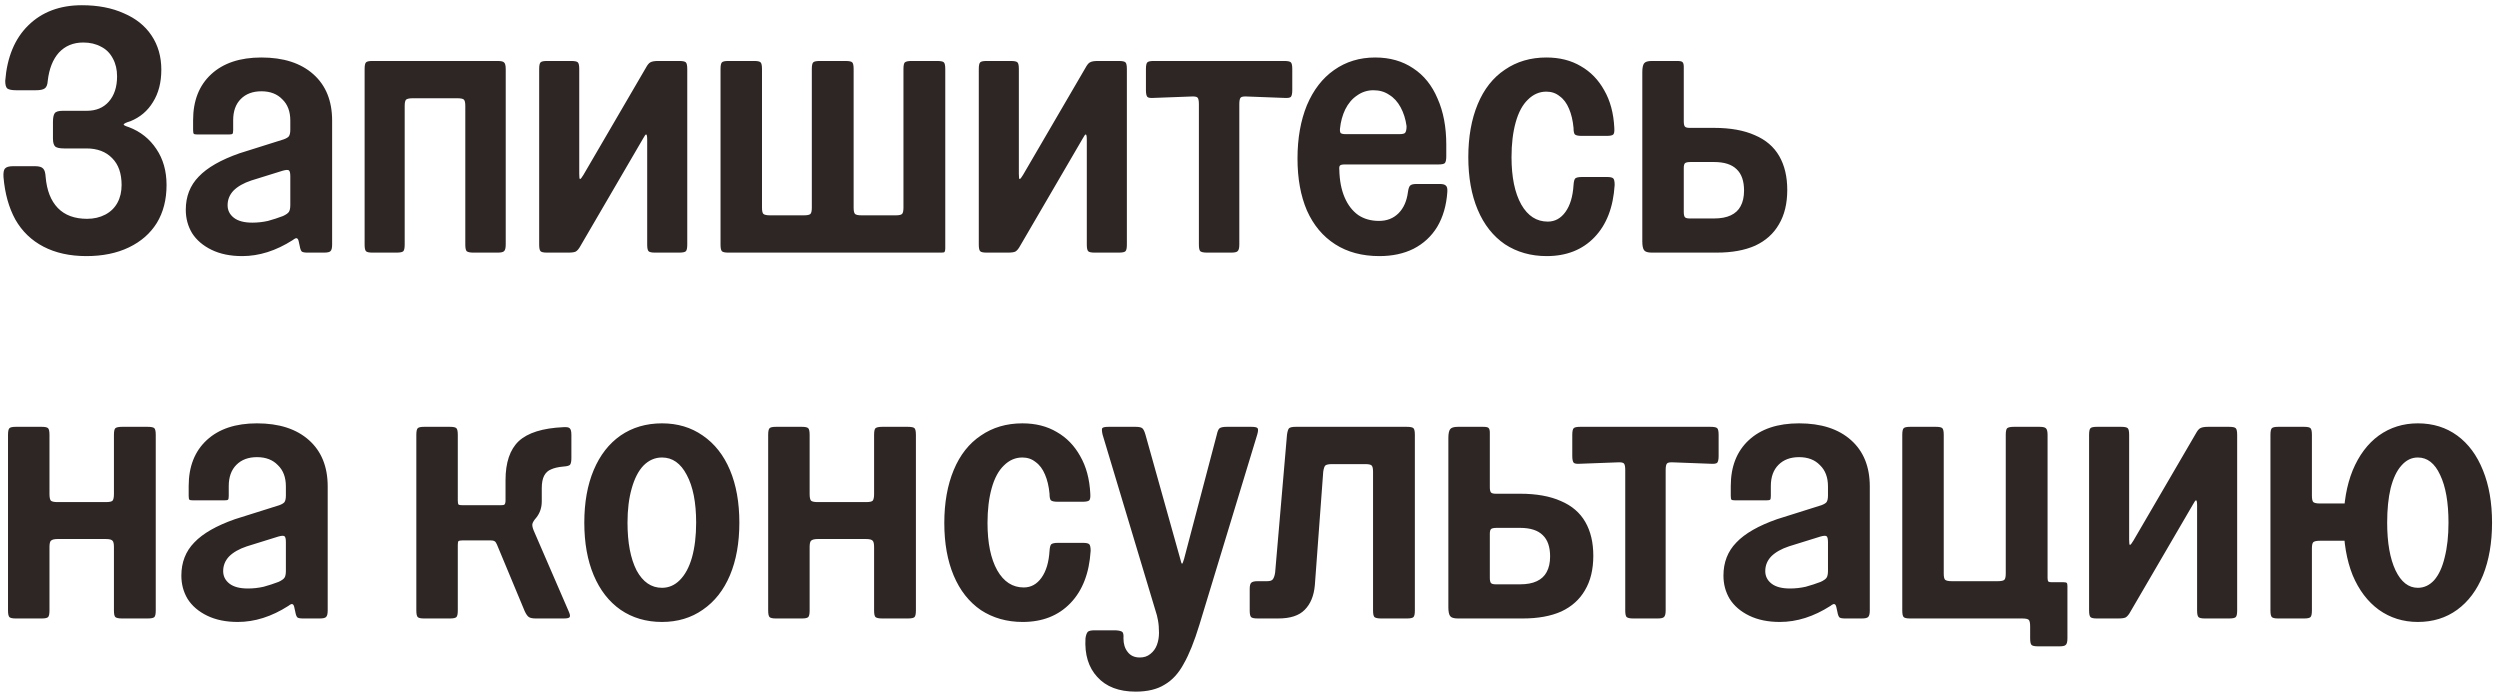 <?xml version="1.0" encoding="UTF-8"?> <svg xmlns="http://www.w3.org/2000/svg" width="287" height="80" viewBox="0 0 287 80" fill="none"><path d="M9.92 29.4C8.027 29.4 6.387 29.04 5 28.32C3.613 27.6 2.533 26.56 1.76 25.2C1.013 23.84 0.56 22.213 0.4 20.32C0.373 19.84 0.427 19.52 0.56 19.36C0.72 19.173 1.027 19.08 1.48 19.08H4.04C4.493 19.08 4.8 19.173 4.96 19.36C5.12 19.52 5.213 19.84 5.24 20.32C5.373 21.867 5.84 23.053 6.64 23.88C7.44 24.707 8.56 25.12 10 25.12C10.773 25.12 11.467 24.96 12.08 24.64C12.693 24.32 13.16 23.867 13.48 23.28C13.8 22.693 13.96 22.013 13.96 21.24C13.96 19.907 13.6 18.88 12.88 18.16C12.16 17.413 11.173 17.04 9.92 17.04H7.36C6.88 17.04 6.547 16.973 6.36 16.84C6.173 16.68 6.08 16.373 6.08 15.92V14C6.08 13.52 6.147 13.187 6.28 13C6.413 12.813 6.72 12.72 7.2 12.72H9.96C11.027 12.72 11.867 12.373 12.48 11.68C13.12 10.96 13.44 9.987 13.44 8.76C13.44 7.987 13.28 7.307 12.96 6.72C12.64 6.107 12.187 5.653 11.6 5.36C11.013 5.04 10.333 4.88 9.56 4.88C8.413 4.88 7.48 5.267 6.76 6.04C6.067 6.813 5.64 7.893 5.48 9.28C5.453 9.733 5.333 10.027 5.12 10.16C4.933 10.293 4.6 10.36 4.12 10.36H1.84C1.36 10.36 1.027 10.293 0.84 10.16C0.68 10.027 0.6 9.733 0.6 9.28C0.813 6.56 1.693 4.44 3.24 2.92C4.813 1.373 6.867 0.6 9.4 0.6C11.24 0.6 12.84 0.907 14.2 1.52C15.587 2.107 16.653 2.96 17.4 4.08C18.147 5.2 18.52 6.507 18.52 8C18.52 9.467 18.2 10.707 17.56 11.72C16.947 12.733 16.08 13.467 14.96 13.92C14.507 14.053 14.253 14.173 14.2 14.28C14.173 14.36 14.373 14.467 14.8 14.6C16.133 15.107 17.187 15.947 17.96 17.12C18.733 18.267 19.12 19.64 19.12 21.24C19.12 22.92 18.747 24.373 18 25.6C17.253 26.8 16.187 27.733 14.8 28.4C13.413 29.067 11.787 29.4 9.92 29.4ZM27.808 29.4C26.448 29.4 25.275 29.16 24.288 28.68C23.302 28.2 22.555 27.56 22.048 26.76C21.568 25.96 21.328 25.067 21.328 24.08C21.328 22.56 21.822 21.293 22.808 20.28C23.795 19.24 25.355 18.347 27.488 17.6L32.568 16C32.861 15.893 33.062 15.773 33.168 15.64C33.275 15.48 33.328 15.227 33.328 14.88V13.84C33.328 12.8 33.022 11.987 32.408 11.4C31.822 10.787 31.021 10.48 30.008 10.48C29.021 10.48 28.235 10.773 27.648 11.36C27.061 11.947 26.768 12.76 26.768 13.8V14.92C26.768 15.16 26.741 15.307 26.688 15.36C26.635 15.413 26.488 15.44 26.248 15.44H22.688C22.448 15.44 22.302 15.413 22.248 15.36C22.195 15.307 22.168 15.16 22.168 14.92V13.8C22.168 11.56 22.861 9.8 24.248 8.52C25.635 7.24 27.555 6.6 30.008 6.6C32.541 6.6 34.528 7.24 35.968 8.52C37.408 9.8 38.128 11.573 38.128 13.84V28.08C38.128 28.48 38.062 28.733 37.928 28.84C37.822 28.947 37.581 29 37.208 29H35.288C34.968 29 34.755 28.96 34.648 28.88C34.541 28.773 34.462 28.56 34.408 28.24L34.328 27.88C34.275 27.56 34.195 27.387 34.088 27.36C34.008 27.307 33.848 27.373 33.608 27.56C31.688 28.787 29.755 29.4 27.808 29.4ZM28.968 25.56C29.581 25.56 30.181 25.493 30.768 25.36C31.355 25.2 31.928 25.013 32.488 24.8C32.835 24.64 33.062 24.48 33.168 24.32C33.275 24.16 33.328 23.893 33.328 23.52V20.24C33.328 19.867 33.275 19.64 33.168 19.56C33.062 19.48 32.822 19.493 32.448 19.6L28.848 20.72C27.968 21.013 27.288 21.4 26.808 21.88C26.355 22.36 26.128 22.92 26.128 23.56C26.128 24.147 26.368 24.627 26.848 25C27.328 25.373 28.035 25.56 28.968 25.56ZM42.737 29C42.364 29 42.124 28.947 42.017 28.84C41.911 28.733 41.858 28.48 41.858 28.08V7.92C41.858 7.52 41.911 7.267 42.017 7.16C42.124 7.053 42.364 7 42.737 7H57.138C57.511 7 57.751 7.053 57.858 7.16C57.991 7.267 58.057 7.52 58.057 7.92V28.08C58.057 28.48 57.991 28.733 57.858 28.84C57.751 28.947 57.511 29 57.138 29H54.337C53.964 29 53.711 28.947 53.578 28.84C53.471 28.733 53.417 28.48 53.417 28.08V12.16C53.417 11.787 53.364 11.547 53.258 11.44C53.151 11.333 52.898 11.28 52.498 11.28H47.377C47.004 11.28 46.751 11.333 46.617 11.44C46.511 11.547 46.458 11.787 46.458 12.16V28.08C46.458 28.48 46.404 28.733 46.297 28.84C46.191 28.947 45.938 29 45.538 29H42.737ZM62.777 29C62.403 29 62.163 28.947 62.057 28.84C61.95 28.733 61.897 28.48 61.897 28.08V7.92C61.897 7.52 61.95 7.267 62.057 7.16C62.163 7.053 62.403 7 62.777 7H65.577C65.977 7 66.23 7.053 66.337 7.16C66.443 7.267 66.497 7.52 66.497 7.92V19.96C66.497 20.333 66.523 20.533 66.577 20.56C66.657 20.56 66.79 20.4 66.977 20.08L74.137 7.8C74.323 7.453 74.497 7.24 74.657 7.16C74.843 7.053 75.137 7 75.537 7H77.977C78.377 7 78.63 7.053 78.737 7.16C78.843 7.267 78.897 7.52 78.897 7.92V28.08C78.897 28.48 78.843 28.733 78.737 28.84C78.63 28.947 78.377 29 77.977 29H75.177C74.803 29 74.563 28.947 74.457 28.84C74.35 28.733 74.297 28.48 74.297 28.08V16.04C74.297 15.64 74.257 15.44 74.177 15.44C74.123 15.413 74.003 15.573 73.817 15.92L66.657 28.2C66.47 28.547 66.283 28.773 66.097 28.88C65.937 28.96 65.657 29 65.257 29H62.777ZM83.597 29C83.224 29 82.984 28.947 82.877 28.84C82.77 28.733 82.717 28.48 82.717 28.08V7.92C82.717 7.52 82.77 7.267 82.877 7.16C82.984 7.053 83.224 7 83.597 7H86.597C86.97 7 87.21 7.053 87.317 7.16C87.424 7.267 87.477 7.52 87.477 7.92V23.84C87.477 24.213 87.53 24.453 87.637 24.56C87.77 24.667 88.023 24.72 88.397 24.72H92.277C92.677 24.72 92.93 24.667 93.037 24.56C93.144 24.453 93.197 24.213 93.197 23.84V7.92C93.197 7.52 93.25 7.267 93.357 7.16C93.463 7.053 93.717 7 94.117 7H97.077C97.477 7 97.73 7.053 97.837 7.16C97.944 7.267 97.997 7.52 97.997 7.92V23.84C97.997 24.213 98.05 24.453 98.157 24.56C98.263 24.667 98.517 24.72 98.917 24.72H102.837C103.21 24.72 103.45 24.667 103.557 24.56C103.664 24.453 103.717 24.213 103.717 23.84V7.92C103.717 7.52 103.77 7.267 103.877 7.16C104.01 7.053 104.264 7 104.637 7H107.597C107.997 7 108.25 7.053 108.357 7.16C108.464 7.267 108.517 7.52 108.517 7.92V28.52C108.517 28.707 108.49 28.84 108.437 28.92C108.41 28.973 108.29 29 108.077 29H83.597ZM113.245 29C112.872 29 112.632 28.947 112.525 28.84C112.419 28.733 112.365 28.48 112.365 28.08V7.92C112.365 7.52 112.419 7.267 112.525 7.16C112.632 7.053 112.872 7 113.245 7H116.045C116.445 7 116.699 7.053 116.805 7.16C116.912 7.267 116.965 7.52 116.965 7.92V19.96C116.965 20.333 116.992 20.533 117.045 20.56C117.125 20.56 117.259 20.4 117.445 20.08L124.605 7.8C124.792 7.453 124.965 7.24 125.125 7.16C125.312 7.053 125.605 7 126.005 7H128.445C128.845 7 129.099 7.053 129.205 7.16C129.312 7.267 129.365 7.52 129.365 7.92V28.08C129.365 28.48 129.312 28.733 129.205 28.84C129.099 28.947 128.845 29 128.445 29H125.645C125.272 29 125.032 28.947 124.925 28.84C124.819 28.733 124.765 28.48 124.765 28.08V16.04C124.765 15.64 124.725 15.44 124.645 15.44C124.592 15.413 124.472 15.573 124.285 15.92L117.125 28.2C116.939 28.547 116.752 28.773 116.565 28.88C116.405 28.96 116.125 29 115.725 29H113.245ZM138.553 29C138.18 29 137.926 28.947 137.793 28.84C137.686 28.733 137.633 28.48 137.633 28.08V11.96C137.633 11.56 137.58 11.307 137.473 11.2C137.366 11.093 137.113 11.053 136.713 11.08L132.433 11.24C132.06 11.267 131.82 11.227 131.713 11.12C131.606 10.987 131.553 10.733 131.553 10.36V7.92C131.553 7.52 131.606 7.267 131.713 7.16C131.82 7.053 132.06 7 132.433 7H147.433C147.833 7 148.086 7.053 148.193 7.16C148.3 7.267 148.353 7.52 148.353 7.92V10.36C148.353 10.733 148.3 10.987 148.193 11.12C148.086 11.227 147.833 11.267 147.433 11.24L143.193 11.08C142.793 11.053 142.54 11.093 142.433 11.2C142.326 11.307 142.273 11.56 142.273 11.96V28.08C142.273 28.48 142.206 28.733 142.073 28.84C141.966 28.947 141.726 29 141.353 29H138.553ZM158.353 29.4C156.379 29.4 154.686 28.947 153.273 28.04C151.859 27.133 150.779 25.84 150.033 24.16C149.313 22.48 148.953 20.493 148.953 18.2C148.953 15.88 149.313 13.84 150.033 12.08C150.779 10.32 151.819 8.973 153.153 8.04C154.513 7.08 156.086 6.6 157.873 6.6C159.553 6.6 161.006 7.013 162.233 7.84C163.459 8.64 164.393 9.8 165.033 11.32C165.699 12.813 166.033 14.573 166.033 16.6V17.96C166.033 18.333 165.979 18.587 165.873 18.72C165.766 18.827 165.513 18.88 165.113 18.88H154.353C154.086 18.88 153.913 18.92 153.833 19C153.753 19.08 153.726 19.24 153.753 19.48C153.779 20.707 153.979 21.76 154.353 22.64C154.726 23.52 155.246 24.2 155.913 24.68C156.579 25.133 157.379 25.36 158.313 25.36C159.219 25.36 159.966 25.067 160.553 24.48C161.139 23.893 161.499 23.08 161.633 22.04C161.686 21.667 161.766 21.427 161.873 21.32C161.979 21.187 162.233 21.12 162.633 21.12H165.273C165.646 21.12 165.886 21.187 165.993 21.32C166.126 21.427 166.179 21.667 166.153 22.04C166.046 23.587 165.659 24.92 164.993 26.04C164.326 27.133 163.419 27.973 162.273 28.56C161.153 29.12 159.846 29.4 158.353 29.4ZM153.833 14.76C153.806 15 153.833 15.173 153.913 15.28C154.019 15.36 154.206 15.4 154.473 15.4H160.633C161.006 15.4 161.233 15.347 161.313 15.24C161.419 15.107 161.473 14.853 161.473 14.48C161.366 13.68 161.139 12.96 160.793 12.32C160.446 11.68 160.006 11.2 159.473 10.88C158.966 10.533 158.366 10.36 157.673 10.36C156.979 10.36 156.353 10.56 155.793 10.96C155.233 11.333 154.779 11.867 154.433 12.56C154.113 13.227 153.913 13.96 153.833 14.76ZM177.562 29.4C175.749 29.4 174.149 28.947 172.762 28.04C171.402 27.107 170.362 25.787 169.642 24.08C168.922 22.373 168.562 20.36 168.562 18.04C168.562 15.72 168.922 13.693 169.642 11.96C170.362 10.227 171.402 8.907 172.762 8C174.122 7.067 175.709 6.6 177.522 6.6C179.042 6.6 180.362 6.933 181.482 7.6C182.602 8.24 183.496 9.16 184.162 10.36C184.856 11.56 185.242 13 185.322 14.68C185.349 15.08 185.309 15.333 185.202 15.44C185.096 15.547 184.842 15.6 184.442 15.6H181.562C181.189 15.6 180.936 15.547 180.802 15.44C180.696 15.333 180.642 15.08 180.642 14.68C180.562 13.827 180.389 13.093 180.122 12.48C179.856 11.84 179.496 11.36 179.042 11.04C178.616 10.693 178.109 10.52 177.522 10.52C176.722 10.52 176.016 10.827 175.402 11.44C174.789 12.027 174.322 12.893 174.002 14.04C173.682 15.187 173.522 16.52 173.522 18.04C173.522 20.333 173.896 22.147 174.642 23.48C175.389 24.787 176.402 25.44 177.682 25.44C178.509 25.44 179.189 25.067 179.722 24.32C180.256 23.573 180.562 22.547 180.642 21.24C180.669 20.84 180.736 20.587 180.842 20.48C180.976 20.373 181.229 20.32 181.602 20.32H184.482C184.856 20.32 185.096 20.373 185.202 20.48C185.309 20.587 185.362 20.84 185.362 21.24C185.202 23.8 184.429 25.8 183.042 27.24C181.656 28.68 179.829 29.4 177.562 29.4ZM189.617 29C189.164 29 188.871 28.907 188.737 28.72C188.604 28.533 188.537 28.2 188.537 27.72V8.28C188.537 7.8 188.604 7.467 188.737 7.28C188.871 7.093 189.164 7 189.617 7H192.537C192.857 7 193.057 7.04 193.137 7.12C193.244 7.2 193.297 7.387 193.297 7.68V13.92C193.297 14.213 193.337 14.413 193.417 14.52C193.497 14.627 193.684 14.68 193.977 14.68H196.777C198.644 14.68 200.204 14.96 201.457 15.52C202.711 16.053 203.644 16.853 204.257 17.92C204.871 18.987 205.177 20.28 205.177 21.8C205.177 23.373 204.857 24.693 204.217 25.76C203.604 26.827 202.697 27.64 201.497 28.2C200.297 28.733 198.831 29 197.097 29H189.617ZM193.297 24.32C193.297 24.613 193.337 24.813 193.417 24.92C193.497 25.027 193.684 25.08 193.977 25.08H196.777C197.551 25.08 198.191 24.96 198.697 24.72C199.204 24.48 199.577 24.133 199.817 23.68C200.084 23.2 200.217 22.6 200.217 21.88C200.217 20.787 199.937 19.973 199.377 19.44C198.817 18.88 197.951 18.6 196.777 18.6H194.097C193.777 18.6 193.564 18.64 193.457 18.72C193.351 18.8 193.297 18.987 193.297 19.28V24.32ZM1.8 71C1.427 71 1.187 70.947 1.08 70.84C0.973 70.733 0.92 70.48 0.92 70.08V49.92C0.92 49.52 0.973 49.267 1.08 49.16C1.187 49.053 1.427 49 1.8 49H4.8C5.173 49 5.413 49.053 5.52 49.16C5.627 49.267 5.68 49.52 5.68 49.92V56.72C5.68 57.093 5.733 57.347 5.84 57.48C5.973 57.587 6.227 57.64 6.6 57.64H12.16C12.56 57.64 12.813 57.587 12.92 57.48C13.027 57.347 13.08 57.093 13.08 56.72V49.92C13.08 49.52 13.133 49.267 13.24 49.16C13.373 49.053 13.627 49 14 49H16.96C17.36 49 17.613 49.053 17.72 49.16C17.827 49.267 17.88 49.52 17.88 49.92V70.08C17.88 70.48 17.827 70.733 17.72 70.84C17.613 70.947 17.36 71 16.96 71H14C13.627 71 13.373 70.947 13.24 70.84C13.133 70.733 13.08 70.48 13.08 70.08V62.8C13.08 62.427 13.027 62.187 12.92 62.08C12.813 61.947 12.56 61.88 12.16 61.88H6.6C6.227 61.88 5.973 61.947 5.84 62.08C5.733 62.187 5.68 62.427 5.68 62.8V70.08C5.68 70.48 5.627 70.733 5.52 70.84C5.413 70.947 5.173 71 4.8 71H1.8ZM27.3 71.4C25.94 71.4 24.767 71.16 23.78 70.68C22.794 70.2 22.047 69.56 21.54 68.76C21.06 67.96 20.82 67.067 20.82 66.08C20.82 64.56 21.314 63.293 22.3 62.28C23.287 61.24 24.847 60.347 26.98 59.6L32.06 58C32.354 57.893 32.554 57.773 32.66 57.64C32.767 57.48 32.82 57.227 32.82 56.88V55.84C32.82 54.8 32.514 53.987 31.9 53.4C31.314 52.787 30.514 52.48 29.5 52.48C28.514 52.48 27.727 52.773 27.14 53.36C26.554 53.947 26.26 54.76 26.26 55.8V56.92C26.26 57.16 26.234 57.307 26.18 57.36C26.127 57.413 25.98 57.44 25.74 57.44H22.18C21.94 57.44 21.794 57.413 21.74 57.36C21.687 57.307 21.66 57.16 21.66 56.92V55.8C21.66 53.56 22.354 51.8 23.74 50.52C25.127 49.24 27.047 48.6 29.5 48.6C32.034 48.6 34.02 49.24 35.46 50.52C36.9 51.8 37.62 53.573 37.62 55.84V70.08C37.62 70.48 37.554 70.733 37.42 70.84C37.314 70.947 37.074 71 36.7 71H34.78C34.46 71 34.247 70.96 34.14 70.88C34.034 70.773 33.954 70.56 33.9 70.24L33.82 69.88C33.767 69.56 33.687 69.387 33.58 69.36C33.5 69.307 33.34 69.373 33.1 69.56C31.18 70.787 29.247 71.4 27.3 71.4ZM28.46 67.56C29.074 67.56 29.674 67.493 30.26 67.36C30.847 67.2 31.42 67.013 31.98 66.8C32.327 66.64 32.554 66.48 32.66 66.32C32.767 66.16 32.82 65.893 32.82 65.52V62.24C32.82 61.867 32.767 61.64 32.66 61.56C32.554 61.48 32.314 61.493 31.94 61.6L28.34 62.72C27.46 63.013 26.78 63.4 26.3 63.88C25.847 64.36 25.62 64.92 25.62 65.56C25.62 66.147 25.86 66.627 26.34 67C26.82 67.373 27.527 67.56 28.46 67.56ZM48.675 71C48.302 71 48.062 70.947 47.955 70.84C47.848 70.733 47.795 70.48 47.795 70.08V49.92C47.795 49.52 47.848 49.267 47.955 49.16C48.062 49.053 48.302 49 48.675 49H51.675C52.048 49 52.288 49.053 52.395 49.16C52.502 49.267 52.555 49.52 52.555 49.92V57.44C52.555 57.68 52.582 57.84 52.635 57.92C52.715 57.973 52.875 58 53.115 58H57.475C57.715 58 57.862 57.973 57.915 57.92C57.995 57.84 58.035 57.68 58.035 57.44V55.12C58.035 53.093 58.542 51.6 59.555 50.64C60.595 49.68 62.302 49.147 64.675 49.04C65.048 49.013 65.288 49.053 65.395 49.16C65.528 49.267 65.595 49.52 65.595 49.92V52.6C65.595 52.973 65.542 53.227 65.435 53.36C65.328 53.467 65.075 53.533 64.675 53.56C64.088 53.613 63.622 53.72 63.275 53.88C62.928 54.013 62.662 54.253 62.475 54.6C62.288 54.947 62.195 55.427 62.195 56.04V57.56C62.195 58.28 61.982 58.907 61.555 59.44C61.315 59.707 61.168 59.947 61.115 60.16C61.088 60.347 61.142 60.6 61.275 60.92L65.275 70.16C65.435 70.507 65.475 70.733 65.395 70.84C65.342 70.947 65.115 71 64.715 71H61.515C61.142 71 60.875 70.947 60.715 70.84C60.555 70.733 60.395 70.507 60.235 70.16L57.035 62.48C56.955 62.293 56.862 62.173 56.755 62.12C56.675 62.067 56.542 62.04 56.355 62.04H53.075C52.862 62.04 52.715 62.067 52.635 62.12C52.582 62.173 52.555 62.32 52.555 62.56V70.08C52.555 70.48 52.502 70.733 52.395 70.84C52.288 70.947 52.048 71 51.675 71H48.675ZM75.998 71.4C74.184 71.4 72.598 70.933 71.238 70C69.904 69.067 68.878 67.747 68.158 66.04C67.438 64.333 67.078 62.32 67.078 60C67.078 57.68 67.438 55.667 68.158 53.96C68.878 52.253 69.904 50.933 71.238 50C72.598 49.067 74.184 48.6 75.998 48.6C77.784 48.6 79.344 49.067 80.678 50C82.038 50.933 83.078 52.253 83.798 53.96C84.518 55.667 84.878 57.68 84.878 60C84.878 62.32 84.518 64.333 83.798 66.04C83.078 67.747 82.038 69.067 80.678 70C79.344 70.933 77.784 71.4 75.998 71.4ZM75.998 67.48C76.771 67.48 77.451 67.187 78.038 66.6C78.651 65.987 79.118 65.12 79.438 64C79.758 62.853 79.918 61.52 79.918 60C79.918 57.68 79.558 55.853 78.838 54.52C78.144 53.187 77.198 52.52 75.998 52.52C75.198 52.52 74.491 52.827 73.878 53.44C73.291 54.053 72.838 54.933 72.518 56.08C72.198 57.2 72.038 58.507 72.038 60C72.038 62.293 72.385 64.12 73.078 65.48C73.798 66.813 74.771 67.48 75.998 67.48ZM89.066 71C88.692 71 88.452 70.947 88.346 70.84C88.239 70.733 88.186 70.48 88.186 70.08V49.92C88.186 49.52 88.239 49.267 88.346 49.16C88.452 49.053 88.692 49 89.066 49H92.066C92.439 49 92.679 49.053 92.786 49.16C92.892 49.267 92.946 49.52 92.946 49.92V56.72C92.946 57.093 92.999 57.347 93.106 57.48C93.239 57.587 93.492 57.64 93.866 57.64H99.426C99.826 57.64 100.079 57.587 100.186 57.48C100.292 57.347 100.346 57.093 100.346 56.72V49.92C100.346 49.52 100.399 49.267 100.506 49.16C100.639 49.053 100.892 49 101.266 49H104.226C104.626 49 104.879 49.053 104.986 49.16C105.092 49.267 105.146 49.52 105.146 49.92V70.08C105.146 70.48 105.092 70.733 104.986 70.84C104.879 70.947 104.626 71 104.226 71H101.266C100.892 71 100.639 70.947 100.506 70.84C100.399 70.733 100.346 70.48 100.346 70.08V62.8C100.346 62.427 100.292 62.187 100.186 62.08C100.079 61.947 99.826 61.88 99.426 61.88H93.866C93.492 61.88 93.239 61.947 93.106 62.08C92.999 62.187 92.946 62.427 92.946 62.8V70.08C92.946 70.48 92.892 70.733 92.786 70.84C92.679 70.947 92.439 71 92.066 71H89.066ZM117.406 71.4C115.593 71.4 113.993 70.947 112.606 70.04C111.246 69.107 110.206 67.787 109.486 66.08C108.766 64.373 108.406 62.36 108.406 60.04C108.406 57.72 108.766 55.693 109.486 53.96C110.206 52.227 111.246 50.907 112.606 50C113.966 49.067 115.553 48.6 117.366 48.6C118.886 48.6 120.206 48.933 121.326 49.6C122.446 50.24 123.339 51.16 124.006 52.36C124.699 53.56 125.086 55 125.166 56.68C125.193 57.08 125.153 57.333 125.046 57.44C124.939 57.547 124.686 57.6 124.286 57.6H121.406C121.033 57.6 120.779 57.547 120.646 57.44C120.539 57.333 120.486 57.08 120.486 56.68C120.406 55.827 120.233 55.093 119.966 54.48C119.699 53.84 119.339 53.36 118.886 53.04C118.459 52.693 117.953 52.52 117.366 52.52C116.566 52.52 115.859 52.827 115.246 53.44C114.633 54.027 114.166 54.893 113.846 56.04C113.526 57.187 113.366 58.52 113.366 60.04C113.366 62.333 113.739 64.147 114.486 65.48C115.233 66.787 116.246 67.44 117.526 67.44C118.353 67.44 119.033 67.067 119.566 66.32C120.099 65.573 120.406 64.547 120.486 63.24C120.513 62.84 120.579 62.587 120.686 62.48C120.819 62.373 121.073 62.32 121.446 62.32H124.326C124.699 62.32 124.939 62.373 125.046 62.48C125.153 62.587 125.206 62.84 125.206 63.24C125.046 65.8 124.273 67.8 122.886 69.24C121.499 70.68 119.673 71.4 117.406 71.4ZM130.373 79.4C128.453 79.4 126.986 78.84 125.973 77.72C124.959 76.627 124.506 75.147 124.613 73.28C124.666 72.907 124.759 72.653 124.893 72.52C125.026 72.413 125.279 72.36 125.653 72.36H128.093C128.493 72.387 128.746 72.453 128.853 72.56C128.959 72.667 128.999 72.907 128.973 73.28C128.973 73.92 129.133 74.44 129.453 74.84C129.773 75.267 130.239 75.48 130.853 75.48C131.333 75.48 131.733 75.347 132.053 75.08C132.399 74.813 132.653 74.467 132.813 74.04C132.973 73.613 133.053 73.147 133.053 72.64C133.053 72.107 133.013 71.627 132.933 71.2C132.879 70.987 132.839 70.8 132.813 70.64L126.573 49.88C126.493 49.507 126.479 49.267 126.533 49.16C126.613 49.053 126.853 49 127.253 49H130.373C130.746 49 130.999 49.053 131.133 49.16C131.266 49.267 131.386 49.507 131.493 49.88L135.493 64.16C135.573 64.507 135.639 64.693 135.693 64.72C135.746 64.72 135.826 64.533 135.933 64.16L139.693 49.88C139.773 49.507 139.879 49.267 140.013 49.16C140.173 49.053 140.439 49 140.813 49H143.653C144.053 49 144.293 49.053 144.373 49.16C144.453 49.267 144.439 49.507 144.333 49.88L137.693 71.72C137.106 73.64 136.506 75.133 135.893 76.2C135.306 77.293 134.573 78.093 133.693 78.6C132.839 79.133 131.733 79.4 130.373 79.4ZM144.386 71C143.986 71 143.733 70.947 143.626 70.84C143.52 70.733 143.466 70.48 143.466 70.08V67.64C143.466 67.267 143.52 67.027 143.626 66.92C143.733 66.787 143.986 66.72 144.386 66.72H145.466C145.786 66.72 146 66.653 146.106 66.52C146.24 66.36 146.333 66.093 146.386 65.72L147.746 49.92C147.8 49.52 147.88 49.267 147.986 49.16C148.12 49.053 148.373 49 148.746 49H161.506C161.906 49 162.16 49.053 162.266 49.16C162.373 49.267 162.426 49.52 162.426 49.92V70.08C162.426 70.48 162.373 70.733 162.266 70.84C162.16 70.947 161.906 71 161.506 71H158.546C158.173 71 157.92 70.947 157.786 70.84C157.68 70.733 157.626 70.48 157.626 70.08V54.16C157.626 53.787 157.573 53.547 157.466 53.44C157.36 53.333 157.12 53.28 156.746 53.28H152.906C152.533 53.28 152.28 53.333 152.146 53.44C152.04 53.547 151.96 53.787 151.906 54.16L150.946 67.16C150.84 68.387 150.453 69.333 149.786 70C149.146 70.667 148.133 71 146.746 71H144.386ZM167.352 71C166.898 71 166.605 70.907 166.472 70.72C166.338 70.533 166.272 70.2 166.272 69.72V50.28C166.272 49.8 166.338 49.467 166.472 49.28C166.605 49.093 166.898 49 167.352 49H170.272C170.592 49 170.792 49.04 170.872 49.12C170.978 49.2 171.032 49.387 171.032 49.68V55.92C171.032 56.213 171.072 56.413 171.152 56.52C171.232 56.627 171.418 56.68 171.712 56.68H174.512C176.378 56.68 177.938 56.96 179.192 57.52C180.445 58.053 181.378 58.853 181.992 59.92C182.605 60.987 182.912 62.28 182.912 63.8C182.912 65.373 182.592 66.693 181.952 67.76C181.338 68.827 180.432 69.64 179.232 70.2C178.032 70.733 176.565 71 174.832 71H167.352ZM171.032 66.32C171.032 66.613 171.072 66.813 171.152 66.92C171.232 67.027 171.418 67.08 171.712 67.08H174.512C175.285 67.08 175.925 66.96 176.432 66.72C176.938 66.48 177.312 66.133 177.552 65.68C177.818 65.2 177.952 64.6 177.952 63.88C177.952 62.787 177.672 61.973 177.112 61.44C176.552 60.88 175.685 60.6 174.512 60.6H171.832C171.512 60.6 171.298 60.64 171.192 60.72C171.085 60.8 171.032 60.987 171.032 61.28V66.32ZM187.498 71C187.125 71 186.872 70.947 186.738 70.84C186.632 70.733 186.578 70.48 186.578 70.08V53.96C186.578 53.56 186.525 53.307 186.418 53.2C186.312 53.093 186.058 53.053 185.658 53.08L181.378 53.24C181.005 53.267 180.765 53.227 180.658 53.12C180.552 52.987 180.498 52.733 180.498 52.36V49.92C180.498 49.52 180.552 49.267 180.658 49.16C180.765 49.053 181.005 49 181.378 49H196.378C196.778 49 197.032 49.053 197.138 49.16C197.245 49.267 197.298 49.52 197.298 49.92V52.36C197.298 52.733 197.245 52.987 197.138 53.12C197.032 53.227 196.778 53.267 196.378 53.24L192.138 53.08C191.738 53.053 191.485 53.093 191.378 53.2C191.272 53.307 191.218 53.56 191.218 53.96V70.08C191.218 70.48 191.152 70.733 191.018 70.84C190.912 70.947 190.672 71 190.298 71H187.498ZM204.332 71.4C202.972 71.4 201.798 71.16 200.812 70.68C199.825 70.2 199.078 69.56 198.572 68.76C198.092 67.96 197.852 67.067 197.852 66.08C197.852 64.56 198.345 63.293 199.332 62.28C200.318 61.24 201.878 60.347 204.012 59.6L209.092 58C209.385 57.893 209.585 57.773 209.692 57.64C209.798 57.48 209.852 57.227 209.852 56.88V55.84C209.852 54.8 209.545 53.987 208.932 53.4C208.345 52.787 207.545 52.48 206.532 52.48C205.545 52.48 204.758 52.773 204.172 53.36C203.585 53.947 203.292 54.76 203.292 55.8V56.92C203.292 57.16 203.265 57.307 203.212 57.36C203.158 57.413 203.012 57.44 202.772 57.44H199.212C198.972 57.44 198.825 57.413 198.772 57.36C198.718 57.307 198.692 57.16 198.692 56.92V55.8C198.692 53.56 199.385 51.8 200.772 50.52C202.158 49.24 204.078 48.6 206.532 48.6C209.065 48.6 211.052 49.24 212.492 50.52C213.932 51.8 214.652 53.573 214.652 55.84V70.08C214.652 70.48 214.585 70.733 214.452 70.84C214.345 70.947 214.105 71 213.732 71H211.812C211.492 71 211.278 70.96 211.172 70.88C211.065 70.773 210.985 70.56 210.932 70.24L210.852 69.88C210.798 69.56 210.718 69.387 210.612 69.36C210.532 69.307 210.372 69.373 210.132 69.56C208.212 70.787 206.278 71.4 204.332 71.4ZM205.492 67.56C206.105 67.56 206.705 67.493 207.292 67.36C207.878 67.2 208.452 67.013 209.012 66.8C209.358 66.64 209.585 66.48 209.692 66.32C209.798 66.16 209.852 65.893 209.852 65.52V62.24C209.852 61.867 209.798 61.64 209.692 61.56C209.585 61.48 209.345 61.493 208.972 61.6L205.372 62.72C204.492 63.013 203.812 63.4 203.332 63.88C202.878 64.36 202.652 64.92 202.652 65.56C202.652 66.147 202.892 66.627 203.372 67C203.852 67.373 204.558 67.56 205.492 67.56ZM233.981 74.2C233.581 74.2 233.328 74.147 233.221 74.04C233.114 73.933 233.061 73.68 233.061 73.28V71.92C233.061 71.52 233.008 71.267 232.901 71.16C232.794 71.053 232.541 71 232.141 71H219.261C218.888 71 218.648 70.947 218.541 70.84C218.434 70.733 218.381 70.48 218.381 70.08V49.92C218.381 49.52 218.434 49.267 218.541 49.16C218.648 49.053 218.888 49 219.261 49H222.261C222.634 49 222.874 49.053 222.981 49.16C223.088 49.267 223.141 49.52 223.141 49.92V65.84C223.141 66.213 223.194 66.453 223.301 66.56C223.434 66.667 223.688 66.72 224.061 66.72H229.341C229.741 66.72 229.994 66.667 230.101 66.56C230.208 66.453 230.261 66.213 230.261 65.84V49.92C230.261 49.52 230.314 49.267 230.421 49.16C230.554 49.053 230.808 49 231.181 49H234.141C234.514 49 234.754 49.053 234.861 49.16C234.994 49.267 235.061 49.52 235.061 49.92V66.36C235.061 66.547 235.088 66.68 235.141 66.76C235.221 66.813 235.354 66.84 235.541 66.84H236.901C237.088 66.84 237.208 66.867 237.261 66.92C237.314 66.973 237.341 67.093 237.341 67.28V73.28C237.341 73.68 237.274 73.933 237.141 74.04C237.034 74.147 236.794 74.2 236.421 74.2H233.981ZM240.706 71C240.333 71 240.093 70.947 239.986 70.84C239.88 70.733 239.826 70.48 239.826 70.08V49.92C239.826 49.52 239.88 49.267 239.986 49.16C240.093 49.053 240.333 49 240.706 49H243.506C243.906 49 244.16 49.053 244.266 49.16C244.373 49.267 244.426 49.52 244.426 49.92V61.96C244.426 62.333 244.453 62.533 244.506 62.56C244.586 62.56 244.72 62.4 244.906 62.08L252.066 49.8C252.253 49.453 252.426 49.24 252.586 49.16C252.773 49.053 253.066 49 253.466 49H255.906C256.306 49 256.56 49.053 256.666 49.16C256.773 49.267 256.826 49.52 256.826 49.92V70.08C256.826 70.48 256.773 70.733 256.666 70.84C256.56 70.947 256.306 71 255.906 71H253.106C252.733 71 252.493 70.947 252.386 70.84C252.28 70.733 252.226 70.48 252.226 70.08V58.04C252.226 57.64 252.186 57.44 252.106 57.44C252.053 57.413 251.933 57.573 251.746 57.92L244.586 70.2C244.4 70.547 244.213 70.773 244.026 70.88C243.866 70.96 243.586 71 243.186 71H240.706ZM277.567 71.4C275.887 71.4 274.393 70.933 273.087 70C271.807 69.067 270.807 67.747 270.087 66.04C269.393 64.307 269.047 62.293 269.047 60C269.047 57.707 269.393 55.707 270.087 54C270.807 52.267 271.807 50.933 273.087 50C274.393 49.067 275.887 48.6 277.567 48.6C279.3 48.6 280.807 49.067 282.087 50C283.367 50.933 284.353 52.267 285.047 54C285.74 55.707 286.087 57.707 286.087 60C286.087 62.293 285.74 64.307 285.047 66.04C284.353 67.747 283.367 69.067 282.087 70C280.807 70.933 279.3 71.4 277.567 71.4ZM261.527 71C261.153 71 260.913 70.947 260.807 70.84C260.7 70.733 260.647 70.48 260.647 70.08V49.92C260.647 49.52 260.7 49.267 260.807 49.16C260.913 49.053 261.153 49 261.527 49H264.527C264.9 49 265.14 49.053 265.247 49.16C265.353 49.267 265.407 49.52 265.407 49.92V56.88C265.407 57.28 265.46 57.533 265.567 57.64C265.7 57.747 265.953 57.8 266.327 57.8H270.567V62.08H266.327C265.953 62.08 265.7 62.133 265.567 62.24C265.46 62.347 265.407 62.587 265.407 62.96V70.08C265.407 70.48 265.353 70.733 265.247 70.84C265.14 70.947 264.9 71 264.527 71H261.527ZM277.567 67.48C278.287 67.48 278.913 67.187 279.447 66.6C279.98 65.987 280.38 65.12 280.647 64C280.94 62.853 281.087 61.52 281.087 60C281.087 57.68 280.767 55.853 280.127 54.52C279.513 53.187 278.66 52.52 277.567 52.52C276.847 52.52 276.22 52.827 275.687 53.44C275.153 54.027 274.74 54.893 274.447 56.04C274.18 57.16 274.047 58.48 274.047 60C274.047 62.293 274.367 64.12 275.007 65.48C275.647 66.813 276.5 67.48 277.567 67.48Z" fill="#2D2624"></path></svg> 
